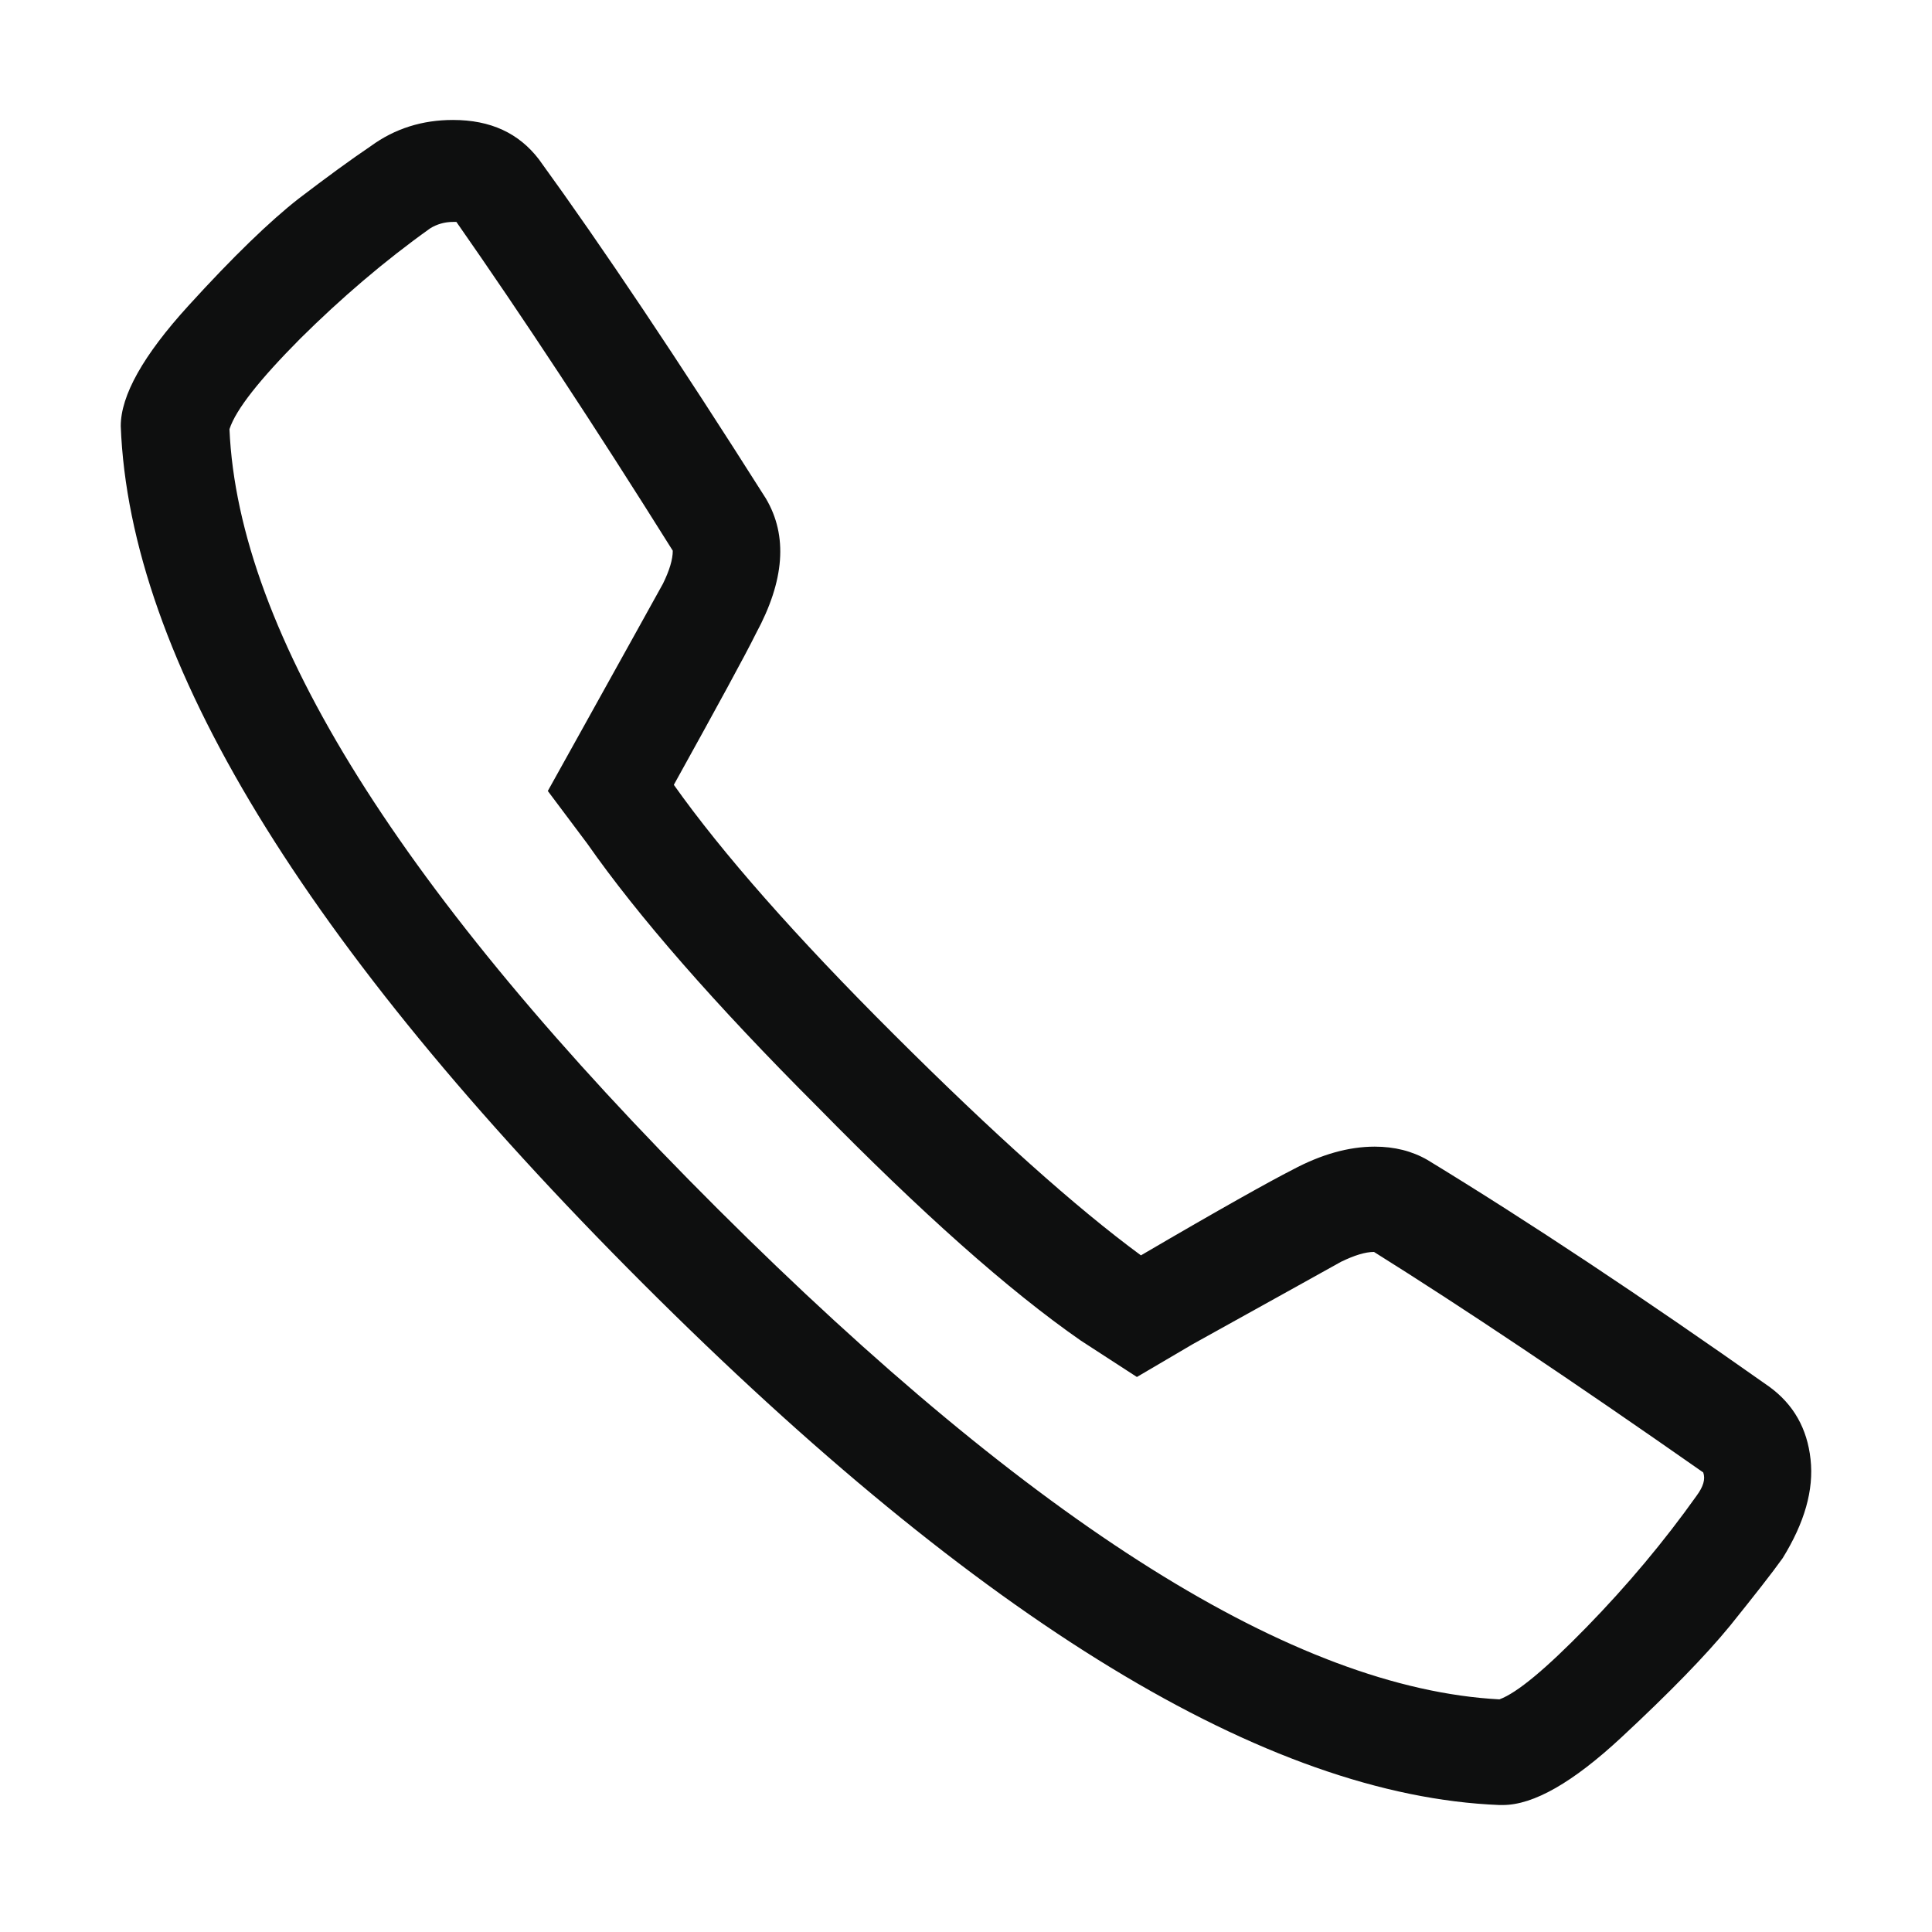 <svg width="22" height="22" viewBox="0 0 22 22" fill="none" xmlns="http://www.w3.org/2000/svg">
<path d="M6.137 1.815C6.861 2.813 7.723 4.101 8.721 5.676C8.973 6.101 8.934 6.612 8.609 7.212C8.485 7.463 8.172 8.036 7.673 8.937C8.222 9.711 9.058 10.662 10.184 11.784C11.309 12.906 12.246 13.746 12.992 14.295C13.89 13.769 14.466 13.448 14.718 13.32C15.043 13.146 15.356 13.057 15.654 13.057C15.878 13.057 16.079 13.107 16.254 13.208C17.403 13.908 18.702 14.771 20.149 15.792C20.424 15.993 20.579 16.268 20.617 16.616C20.656 16.968 20.548 17.34 20.3 17.742C20.176 17.916 19.975 18.171 19.701 18.512C19.426 18.848 19.012 19.274 18.462 19.785C17.913 20.295 17.464 20.554 17.112 20.554H17.074C14.431 20.45 11.174 18.469 7.317 14.612C3.456 10.751 1.476 7.498 1.375 4.852C1.375 4.504 1.63 4.047 2.145 3.482C2.655 2.921 3.077 2.515 3.398 2.264C3.723 2.016 3.998 1.815 4.222 1.664C4.497 1.463 4.81 1.366 5.158 1.366C5.588 1.366 5.909 1.517 6.137 1.815L6.137 1.815ZM4.899 2.6C4.373 2.975 3.882 3.397 3.418 3.857C2.957 4.322 2.686 4.662 2.613 4.887C2.713 7.212 4.567 10.171 8.176 13.769C11.785 17.367 14.752 19.227 17.074 19.351C17.275 19.278 17.604 19.003 18.068 18.527C18.532 18.051 18.95 17.552 19.321 17.03C19.395 16.929 19.422 16.844 19.395 16.767C17.898 15.719 16.648 14.883 15.646 14.256C15.546 14.256 15.422 14.295 15.271 14.368C15.046 14.492 14.486 14.806 13.584 15.305L12.946 15.68L12.308 15.266C11.483 14.693 10.486 13.804 9.309 12.604C8.137 11.432 7.263 10.43 6.687 9.606L6.238 9.007L6.613 8.333C7.112 7.436 7.425 6.871 7.549 6.647C7.623 6.496 7.661 6.372 7.661 6.271C6.772 4.852 5.948 3.602 5.197 2.527H5.158C5.062 2.527 4.973 2.554 4.899 2.6Z" fill="#0E0F0F"/>
</svg>
